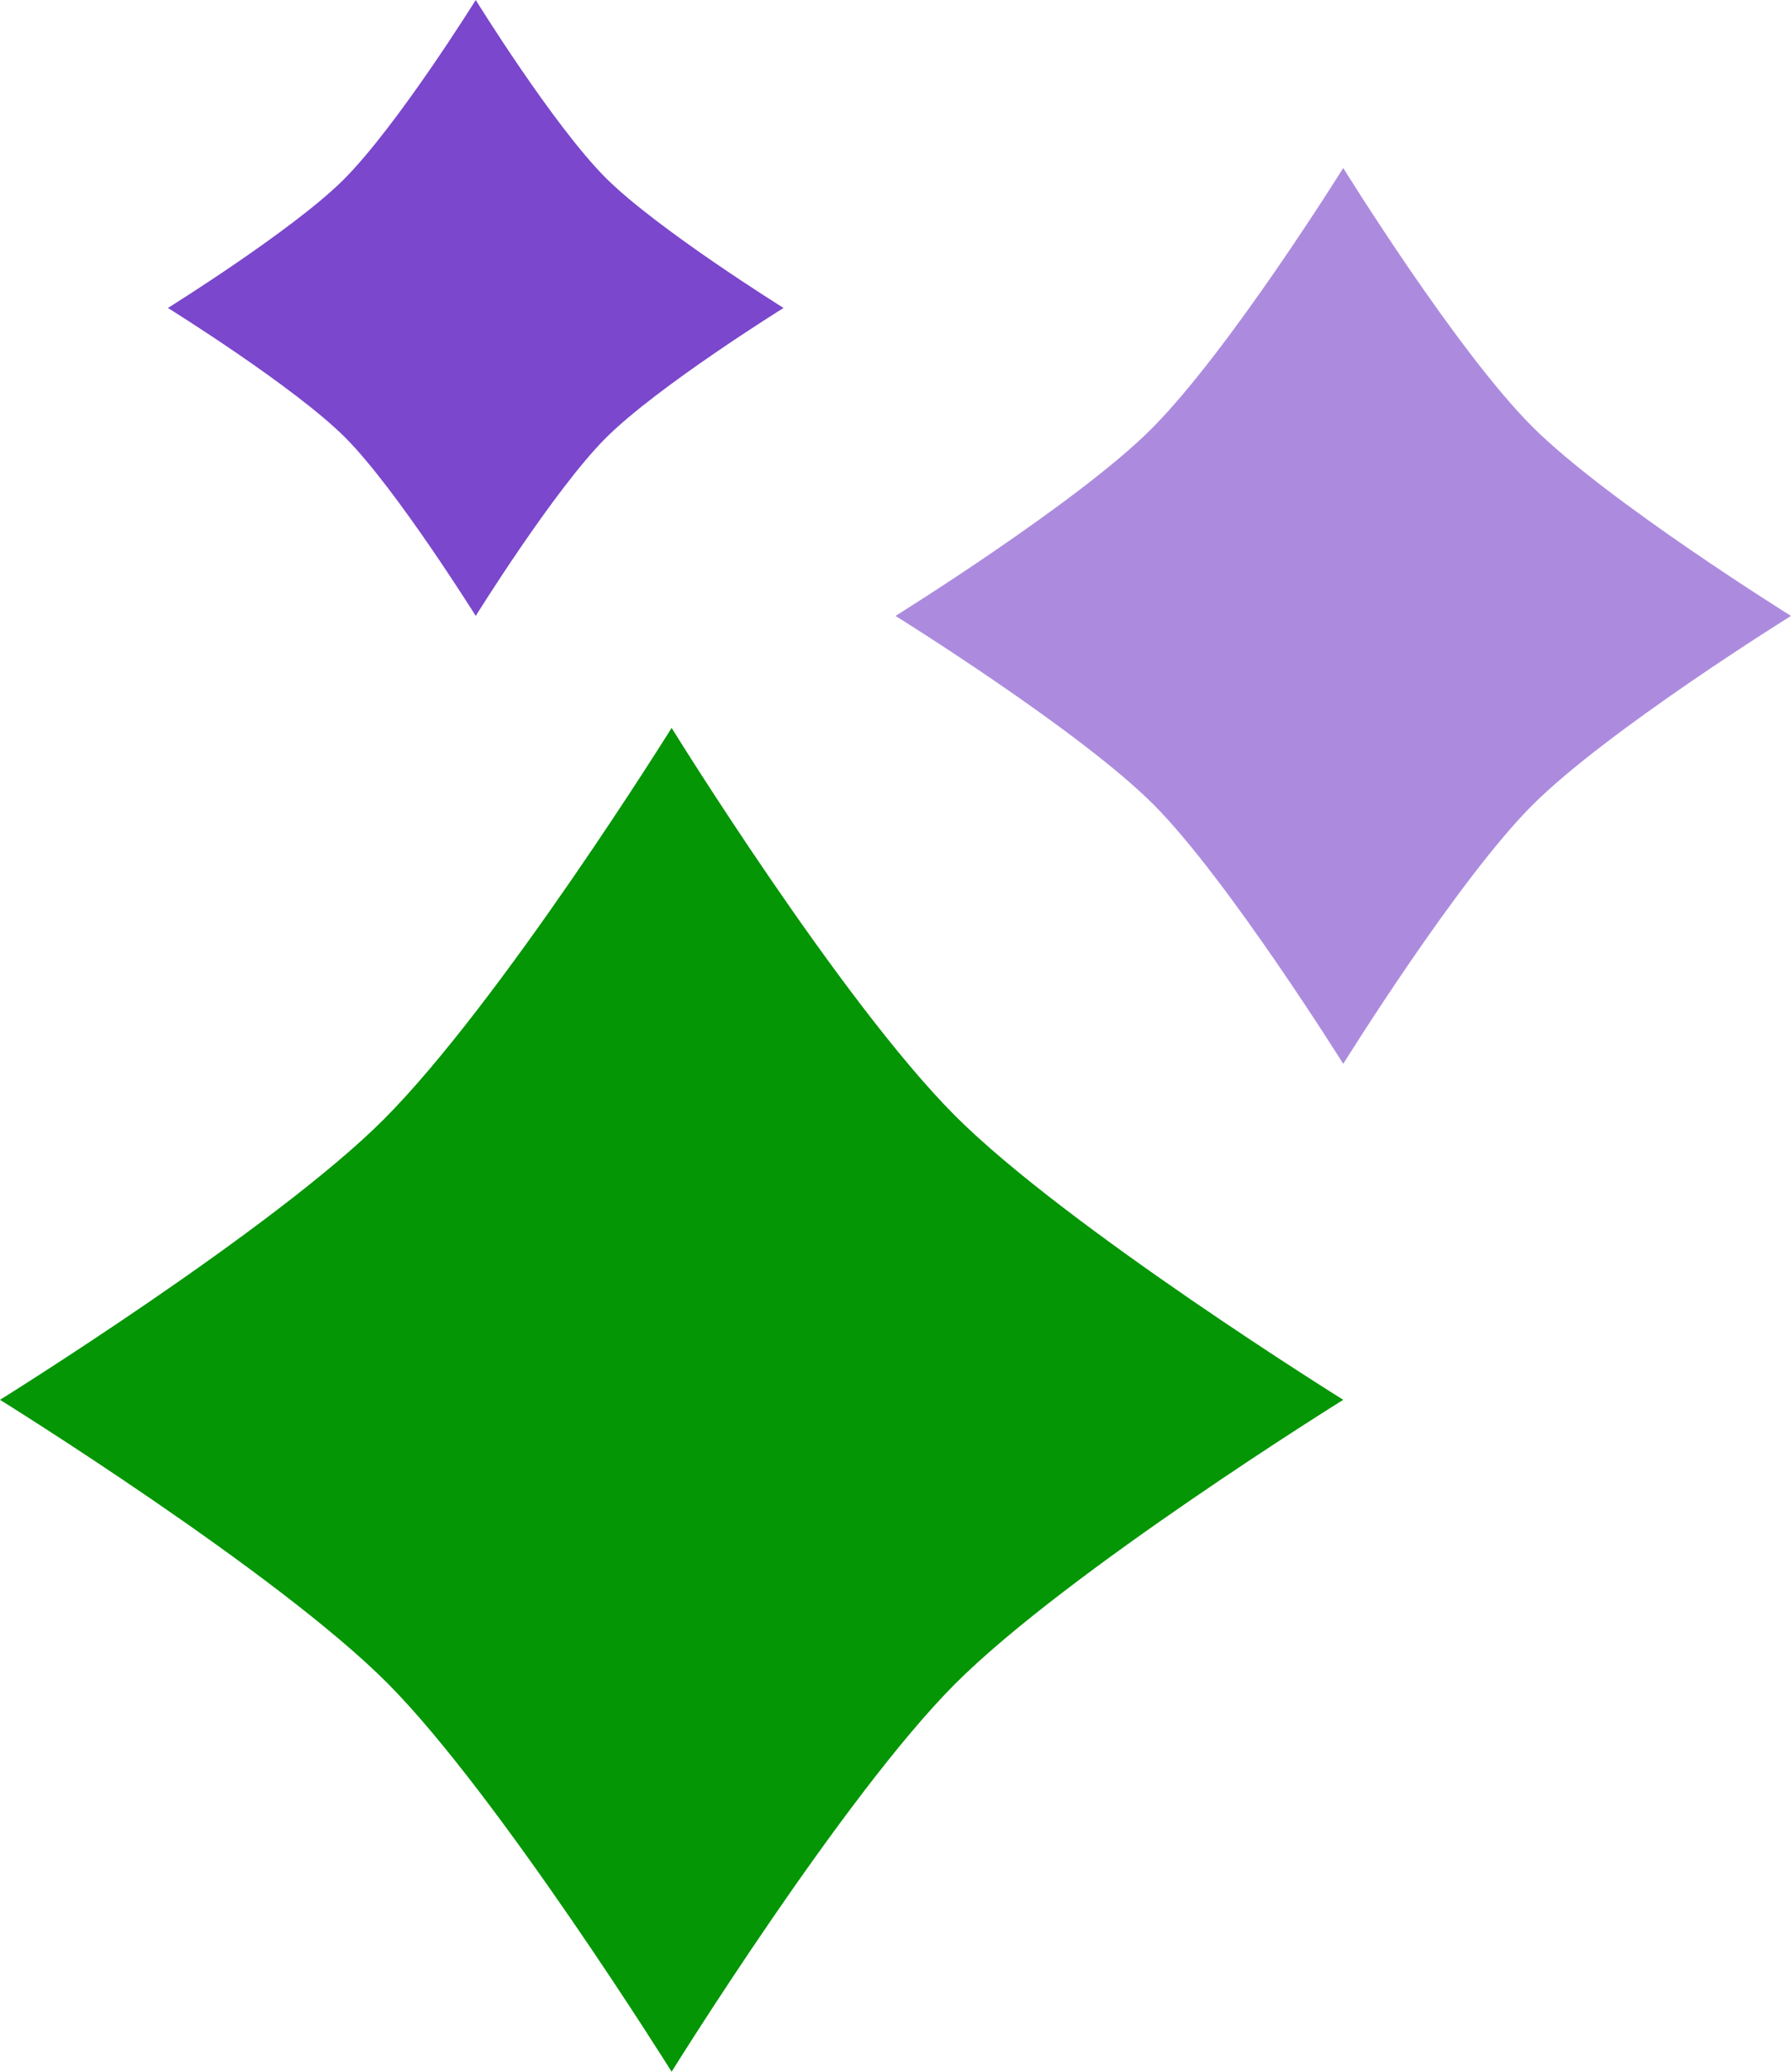 <svg xmlns="http://www.w3.org/2000/svg" width="32" height="37" viewBox="0 0 32 37" fill="none"><g clip-path="url(#clip0_218_8599)"><path d="M12 37C12 37 8.915 32.067 6.931 30.069C4.947 28.071 0 25 0 25C0 25 4.892 21.956 6.849 19.999C8.942 17.906 12 13 12 13C12 13 15.017 17.879 17.069 19.931C19.067 21.929 24 25 24 25C24 25 19.08 28.058 17.069 30.069C15.058 32.08 12 37 12 37Z" fill="#049604"></path></g><g clip-path="url(#clip1_218_8599)"><path d="M24 19C24 19 21.943 15.711 20.621 14.379C19.298 13.048 16 11 16 11C16 11 19.262 8.971 20.566 7.666C21.962 6.271 24 3 24 3C24 3 26.011 6.253 27.379 7.621C28.711 8.952 32 11 32 11C32 11 28.72 13.039 27.379 14.379C26.038 15.72 24 19 24 19Z" fill="#5A19BF" fill-opacity="0.5"></path></g><g clip-path="url(#clip2_218_8599)"><path d="M8.5 11C8.5 11 7.086 8.739 6.177 7.823C5.267 6.908 3 5.5 3 5.5C3 5.5 5.242 4.105 6.139 3.208C7.099 2.249 8.5 0 8.5 0C8.5 0 9.883 2.236 10.823 3.177C11.739 4.092 14 5.5 14 5.5C14 5.5 11.745 6.901 10.823 7.823C9.901 8.745 8.5 11 8.5 11Z" fill="#5A19BF" fill-opacity="0.8"></path></g><defs><clipPath id="clip0_218_8599"><rect width="24" height="24" fill="white" transform="translate(0 13)"></rect></clipPath><clipPath id="clip1_218_8599"><rect width="16" height="16" fill="white" transform="translate(16 3)"></rect></clipPath><clipPath id="clip2_218_8599"><rect width="11" height="11" fill="white" transform="translate(3)"></rect></clipPath></defs></svg>